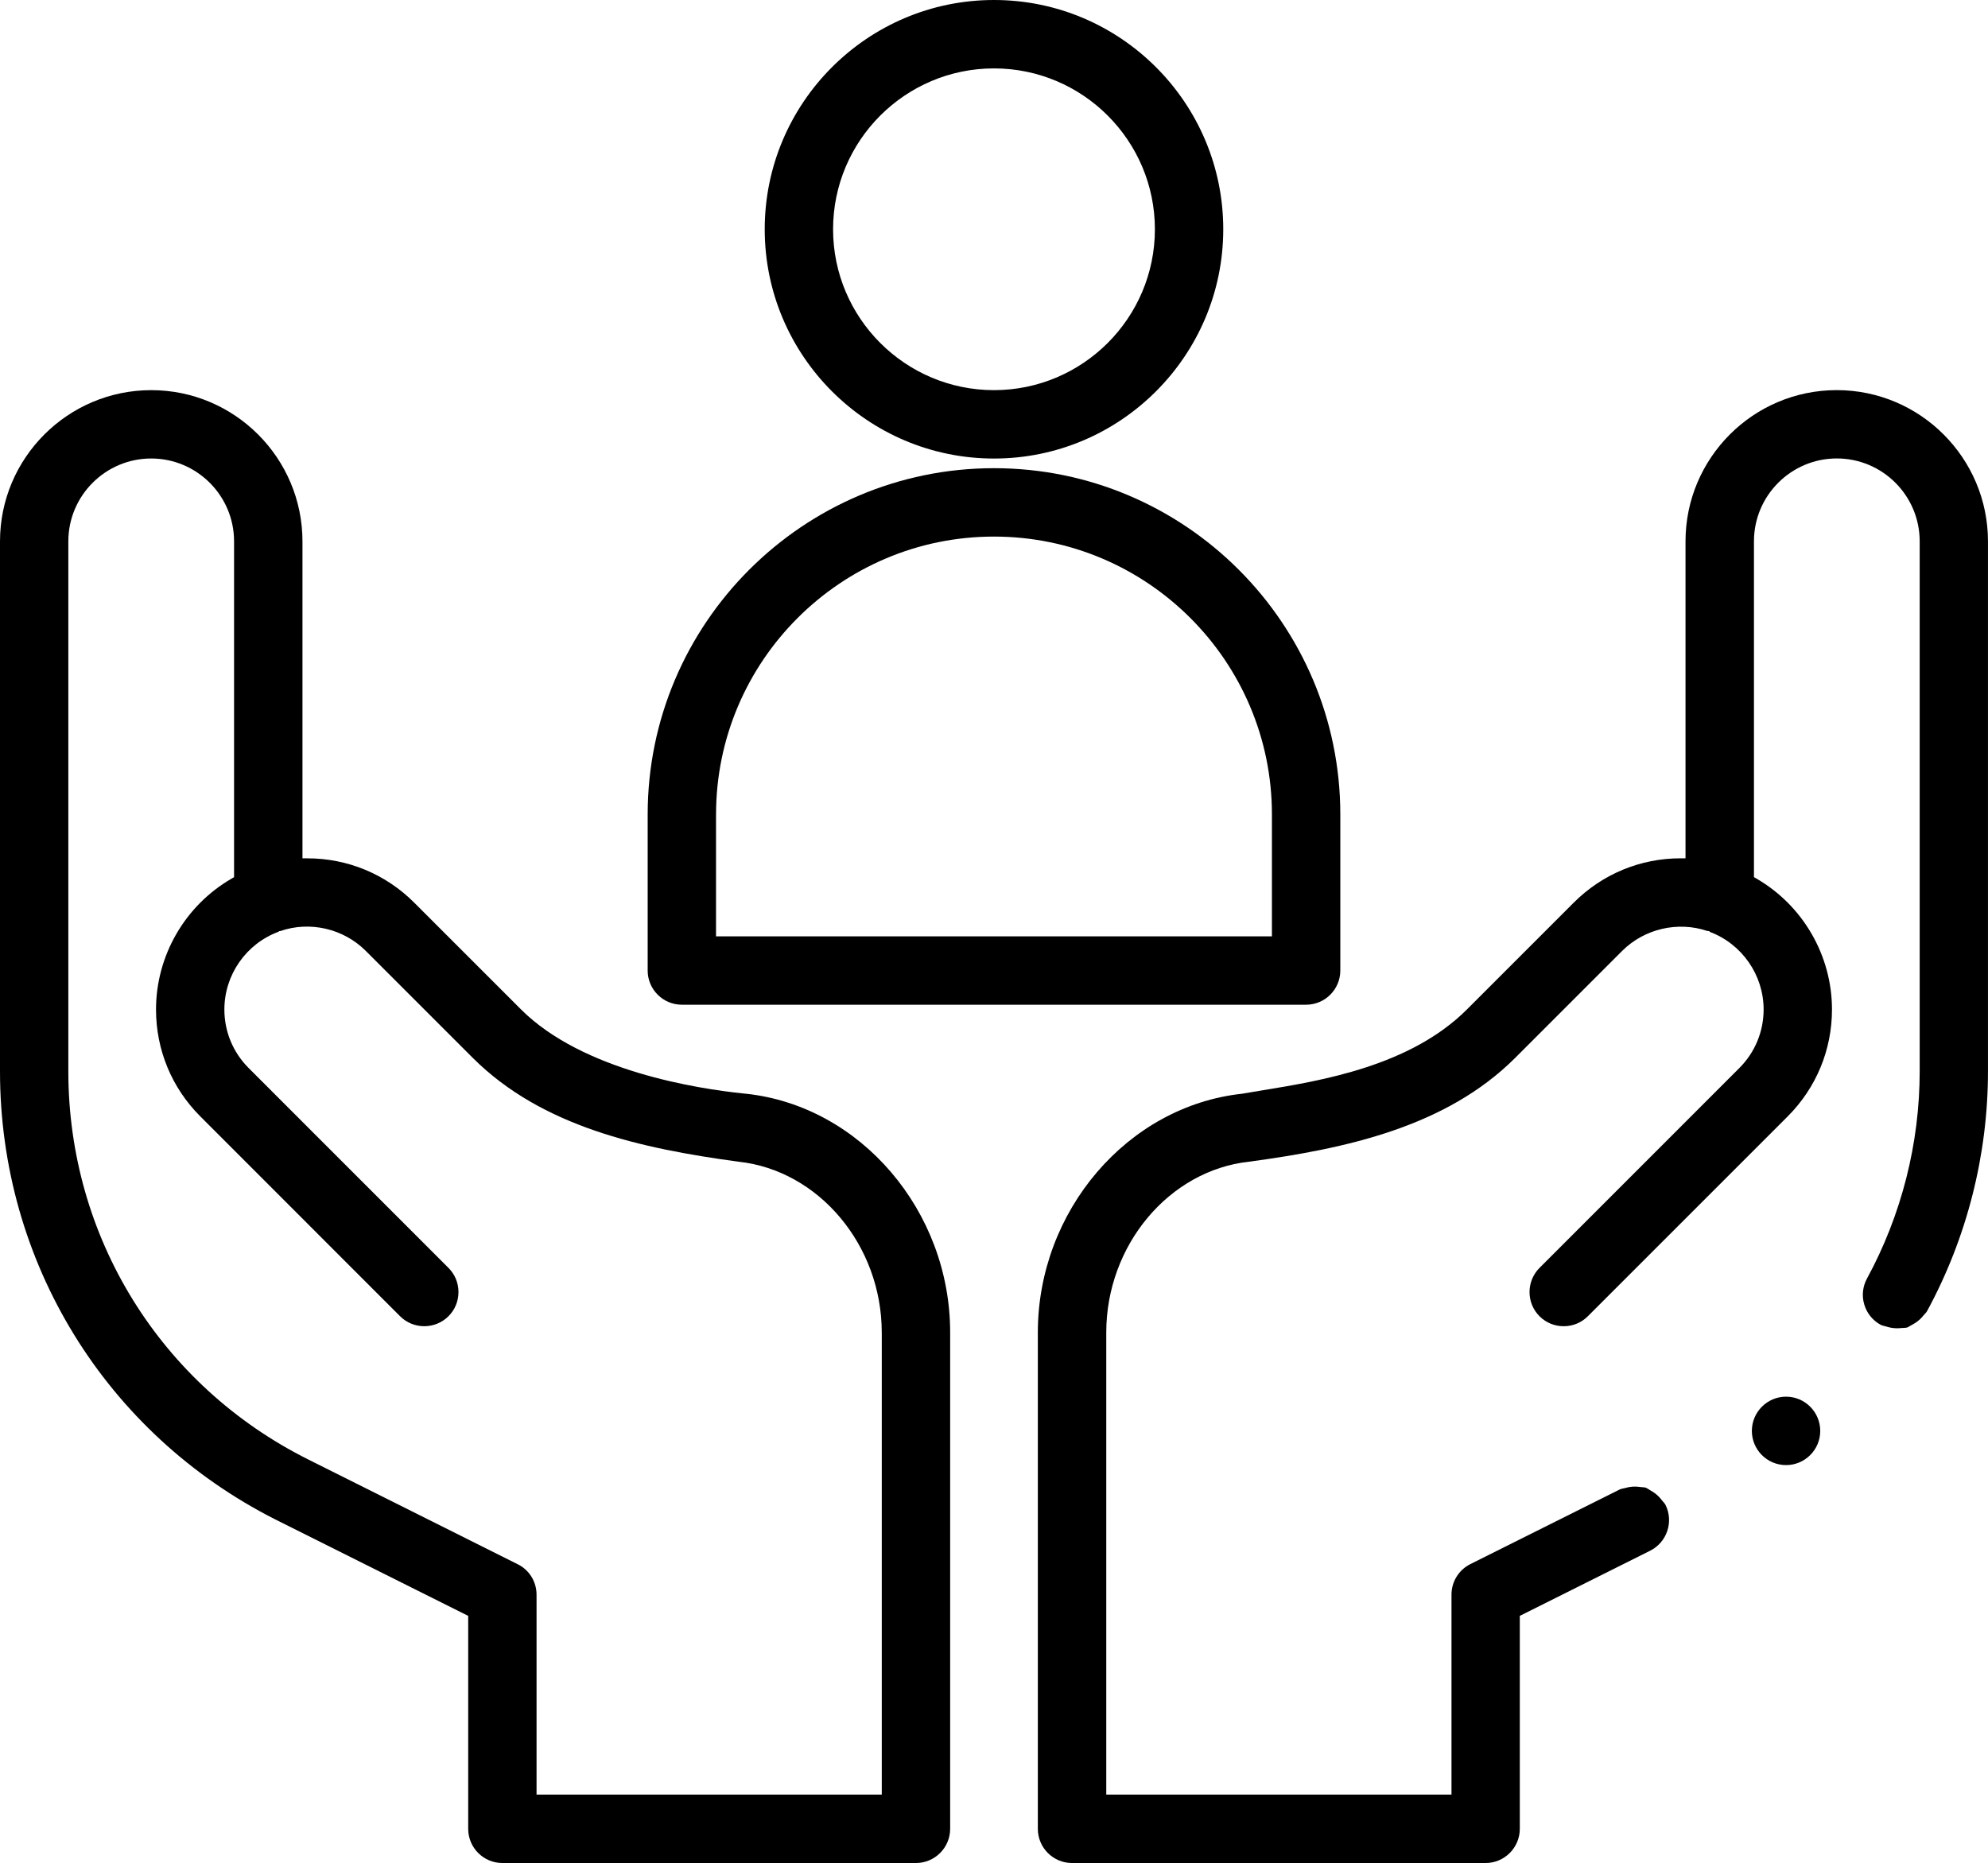<?xml version="1.0" encoding="UTF-8"?>
<svg id="Ebene_2" data-name="Ebene 2" xmlns="http://www.w3.org/2000/svg" viewBox="0 0 85.359 80">
  <defs>
    <style>
      .cls-1 {
        stroke-width: 0px;
      }
    </style>
  </defs>
  <g id="Icons">
    <g>
      <path class="cls-1" d="m42.679,0c-5.428,0-9.844,4.416-9.844,9.845s4.416,9.845,9.844,9.845,9.844-4.416,9.844-9.845S48.108,0,42.679,0Zm0,16.753c-3.809,0-6.909-3.099-6.909-6.908s3.099-6.908,6.909-6.908,6.909,3.099,6.909,6.908-3.099,6.908-6.909,6.908Z"/>
      <path class="cls-1" d="m27.809,41.675c0,.81.658,1.468,1.468,1.468h26.804c.81,0,1.468-.659,1.468-1.468v-6.701c0-8.199-6.67-14.87-14.87-14.87s-14.87,6.671-14.87,14.87v6.701Zm2.936-6.701c0-6.58,5.354-11.933,11.934-11.933s11.934,5.353,11.934,11.933v5.233h-23.869v-5.233Z"/>
      <path class="cls-1" d="m32.016,46.965c-.016-.002-.038-.005-.066-.007-2-.205-6.929-.966-9.578-3.611l-4.587-4.587c-1.227-1.227-2.857-1.903-4.591-1.903h-.207v-13.609c0-3.581-2.913-6.495-6.493-6.495S0,19.666,0,23.247v22.757c0,8.175,4.53,15.549,11.823,19.243l.072.036,8.208,4.104v9.144c0,.81.658,1.468,1.468,1.468h17.758c.809,0,1.468-.659,1.468-1.468v-21.314c0-5.22-3.849-9.723-8.762-10.251l-.018-.002Zm5.845,10.253v19.845h-14.823v-8.583c0-.561-.31-1.064-.811-1.312h-.001l-8.991-4.497c-6.354-3.178-10.301-9.564-10.301-16.668v-22.757c0-1.962,1.596-3.558,3.558-3.558s3.558,1.596,3.558,3.558v14.42l-.104.061c-2.003,1.157-3.247,3.311-3.247,5.622,0,1.734.675,3.364,1.902,4.59l8.579,8.583c.573.57,1.505.568,2.076-.002.277-.276.429-.645.429-1.038s-.152-.761-.429-1.038l-8.579-8.581c-.673-.673-1.043-1.566-1.043-2.515,0-1.485.933-2.824,2.325-3.338l.035-.029h.037c1.274-.442,2.719-.107,3.677.853l4.588,4.588c2.969,2.966,7.24,3.897,11.414,4.462,3.448.37,6.15,3.591,6.15,7.333Z"/>
      <path class="cls-1" d="m76.688,59.974c-.809,0-1.468.66-1.468,1.47s.658,1.468,1.468,1.468,1.468-.659,1.468-1.468-.658-1.47-1.468-1.47Z"/>
      <path class="cls-1" d="m81.869,57.011c.041-.012.083-.037.127-.065.031-.019.062-.037.094-.054l.035-.018c.167-.091.295-.194.407-.321l.034-.042c.028-.034.052-.06.077-.086.038-.04.074-.077.097-.12,1.713-3.151,2.618-6.713,2.618-10.301v-22.757c0-3.581-2.913-6.495-6.494-6.495s-6.493,2.913-6.493,6.495v13.609h-.207c-1.734,0-3.364.676-4.591,1.903l-4.586,4.586c-2.438,2.437-6.262,3.062-8.793,3.476-.285.046-.584.095-.857.144-4.923.529-8.775,5.032-8.775,10.252v21.314c0,.81.658,1.468,1.468,1.468h17.758c.809,0,1.468-.659,1.468-1.468v-9.144l.055-.028,5.543-2.771c.723-.363,1.018-1.247.657-1.97-.022-.044-.056-.082-.093-.123-.024-.027-.049-.055-.07-.083-.013-.019-.025-.034-.037-.049-.108-.131-.232-.238-.378-.325-.021-.013-.036-.021-.05-.028-.034-.019-.064-.038-.093-.058-.043-.028-.084-.055-.126-.07-.042-.014-.091-.017-.142-.02-.035-.002-.07-.005-.104-.01-.022-.004-.042-.006-.061-.008-.172-.019-.336-.008-.499.032l-.053.015c-.041.012-.076.019-.111.025-.054.012-.106.021-.15.044l-6.41,3.203c-.5.251-.811.755-.811,1.315v8.583h-14.823v-19.845c0-3.741,2.696-6.962,6.138-7.333,4.178-.564,8.457-1.496,11.426-4.463l4.587-4.588c.956-.952,2.391-1.284,3.664-.854l.075.004.024.033c1.386.522,2.311,1.856,2.311,3.333,0,.95-.371,1.843-1.043,2.515l-8.579,8.581c-.572.573-.572,1.505,0,2.077.277.276.646.428,1.038.428h.002c.393,0,.761-.153,1.036-.43l8.579-8.579c1.227-1.229,1.902-2.86,1.902-4.593,0-2.311-1.244-4.465-3.246-5.622l-.104-.061v-14.42c0-1.962,1.596-3.558,3.558-3.558s3.558,1.596,3.558,3.558v22.757c0,3.099-.782,6.176-2.262,8.899-.188.345-.23.741-.118,1.116.112.376.362.686.707.873.041.024.09.034.141.047.035.008.07.017.105.028.024.009.046.016.069.021.163.044.324.059.487.049.021-.002.044-.004.066-.007.089-.01.177.001.25-.021Z"/>
    </g>
  </g>
</svg>